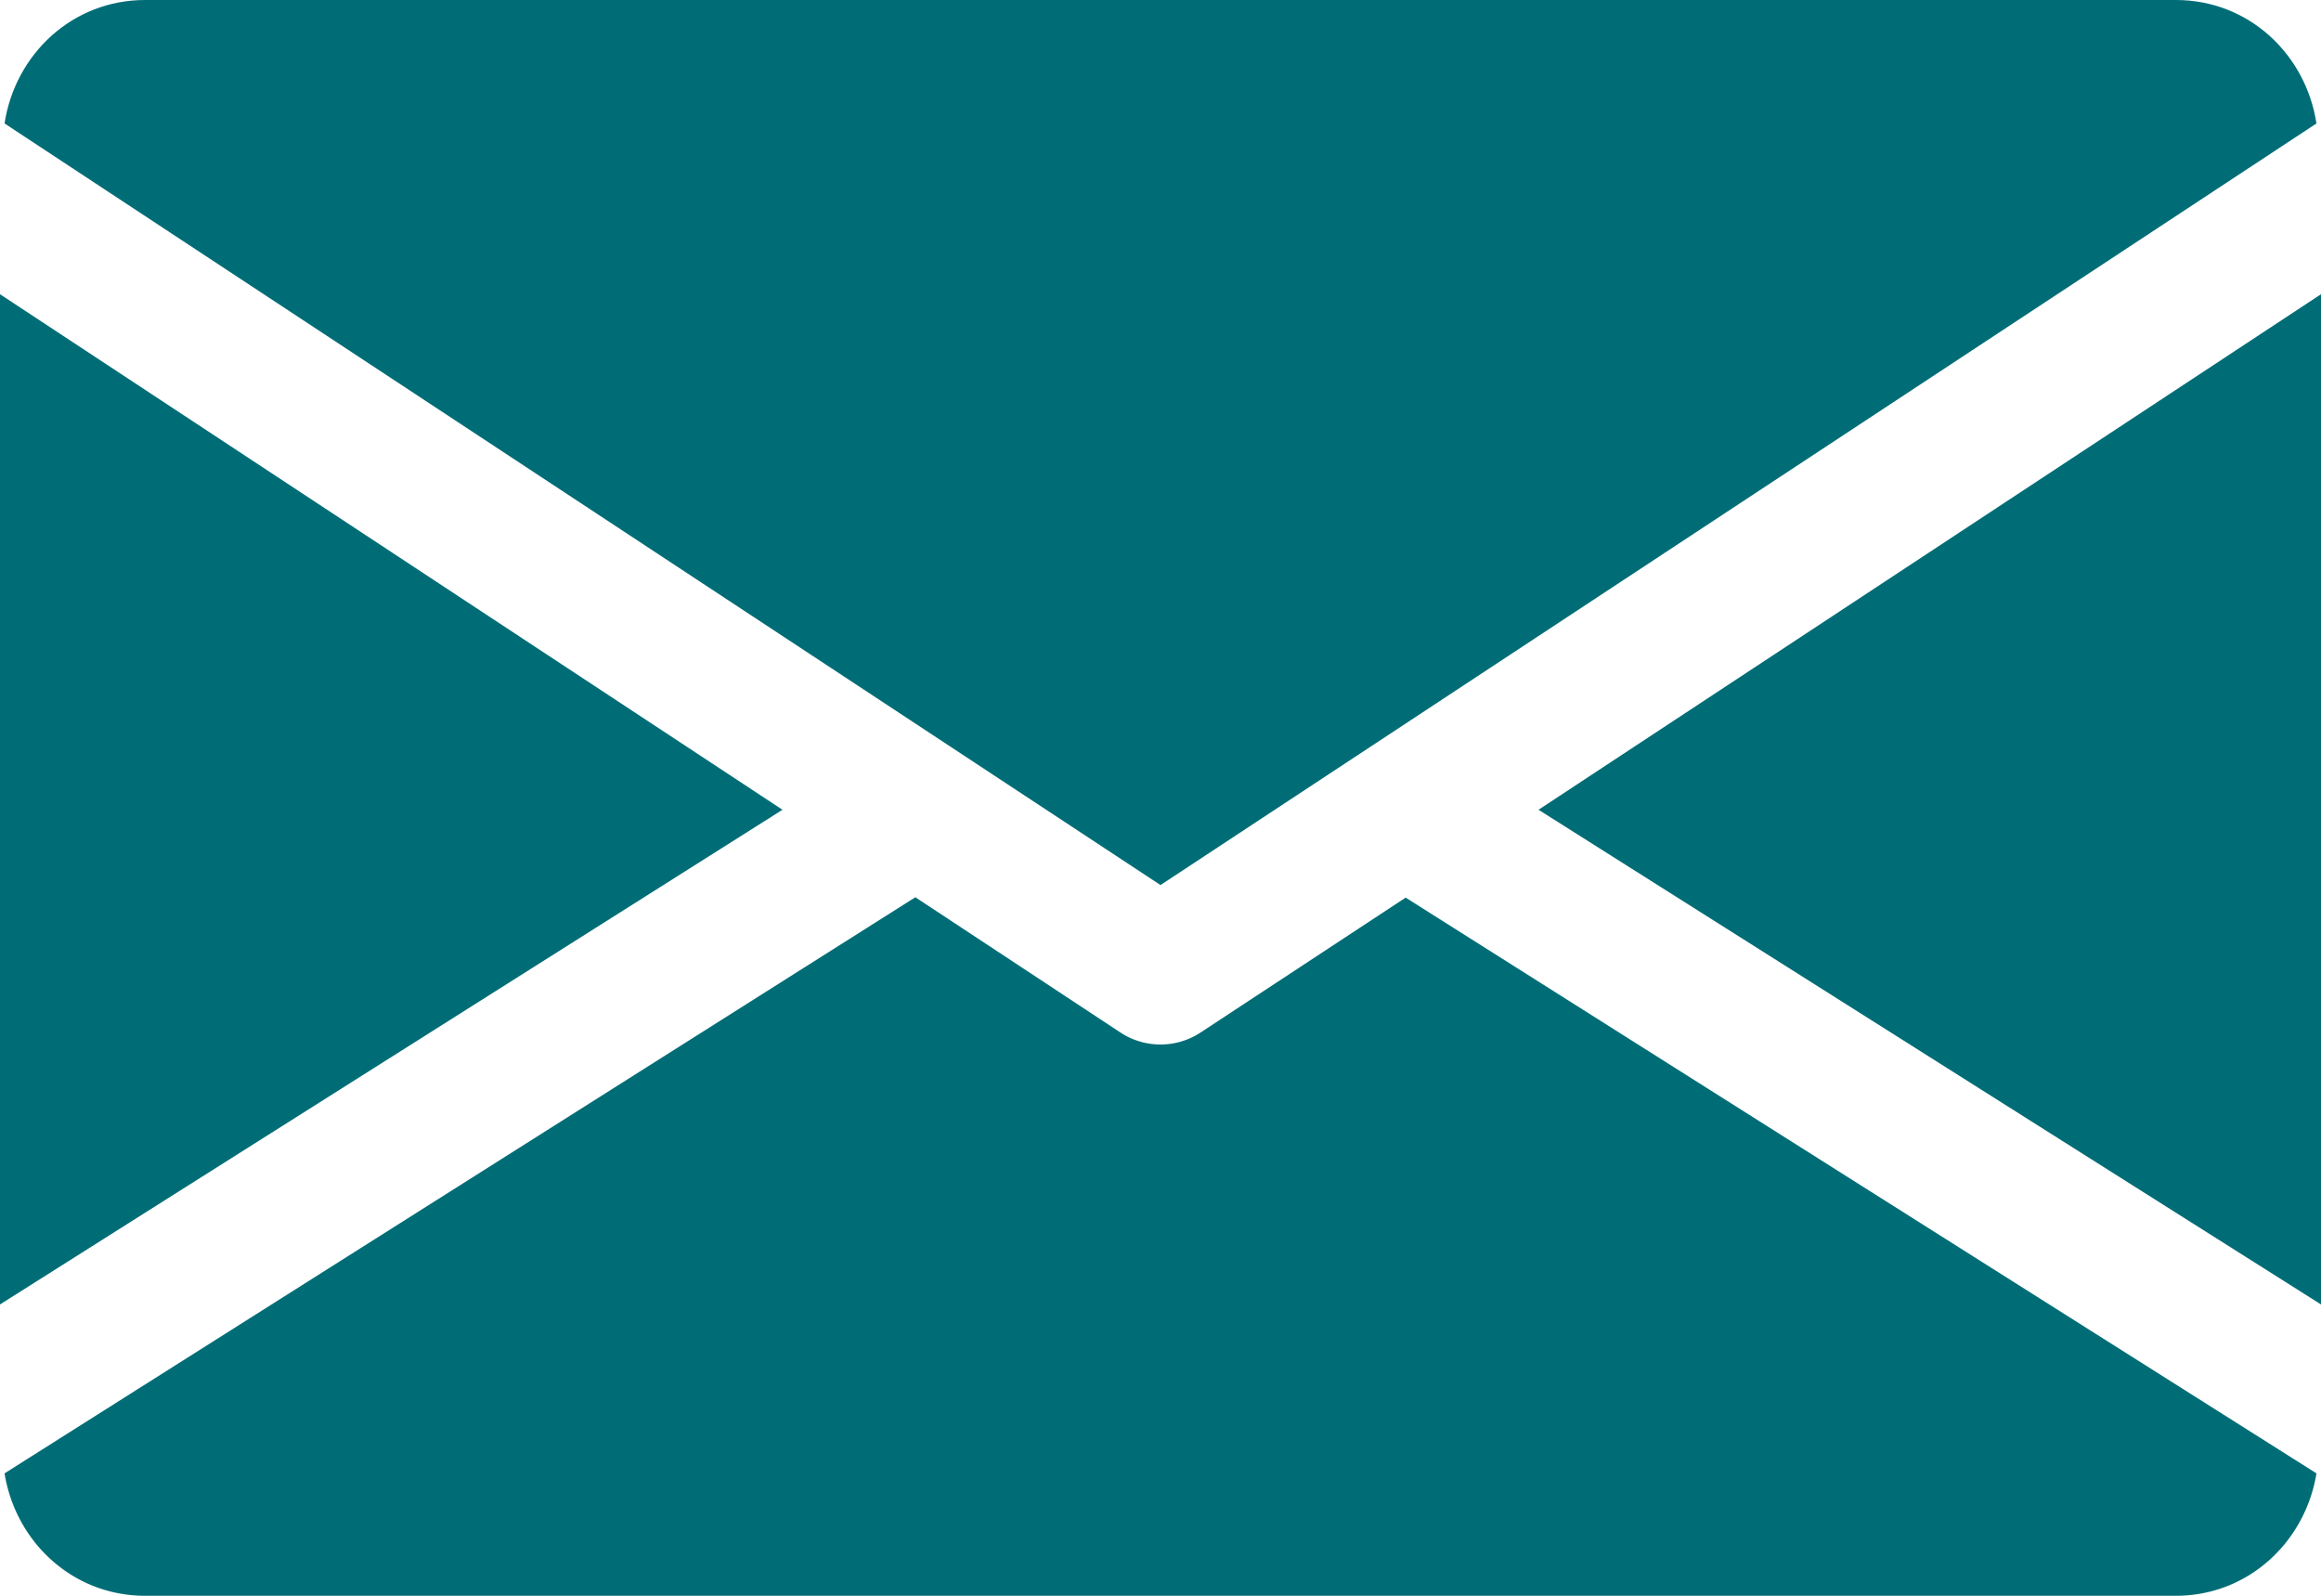 <svg id="Capa_1" data-name="Capa 1" xmlns="http://www.w3.org/2000/svg" viewBox="0 0 512 352"><defs><style>.cls-1{fill:#006d76;}</style></defs><polygon class="cls-1" points="339.39 178.62 512 287.74 512 64.9 339.39 178.62"/><polygon class="cls-1" points="0 64.9 0 287.74 172.61 178.62 0 64.9"/><path class="cls-1" d="M480,80H32C16,80,3.36,91.9,1,107.23l255,168,255-168C508.64,91.9,496,80,480,80Z" transform="translate(0 -80)"/><path class="cls-1" d="M310.08,278,264.8,307.78a16.09,16.09,0,0,1-17.6,0l-45.28-29.86L1,405c2.47,15.2,15.08,27,31,27H480c15.9,0,28.51-11.81,31-27Z" transform="translate(0 -80)"/></svg>